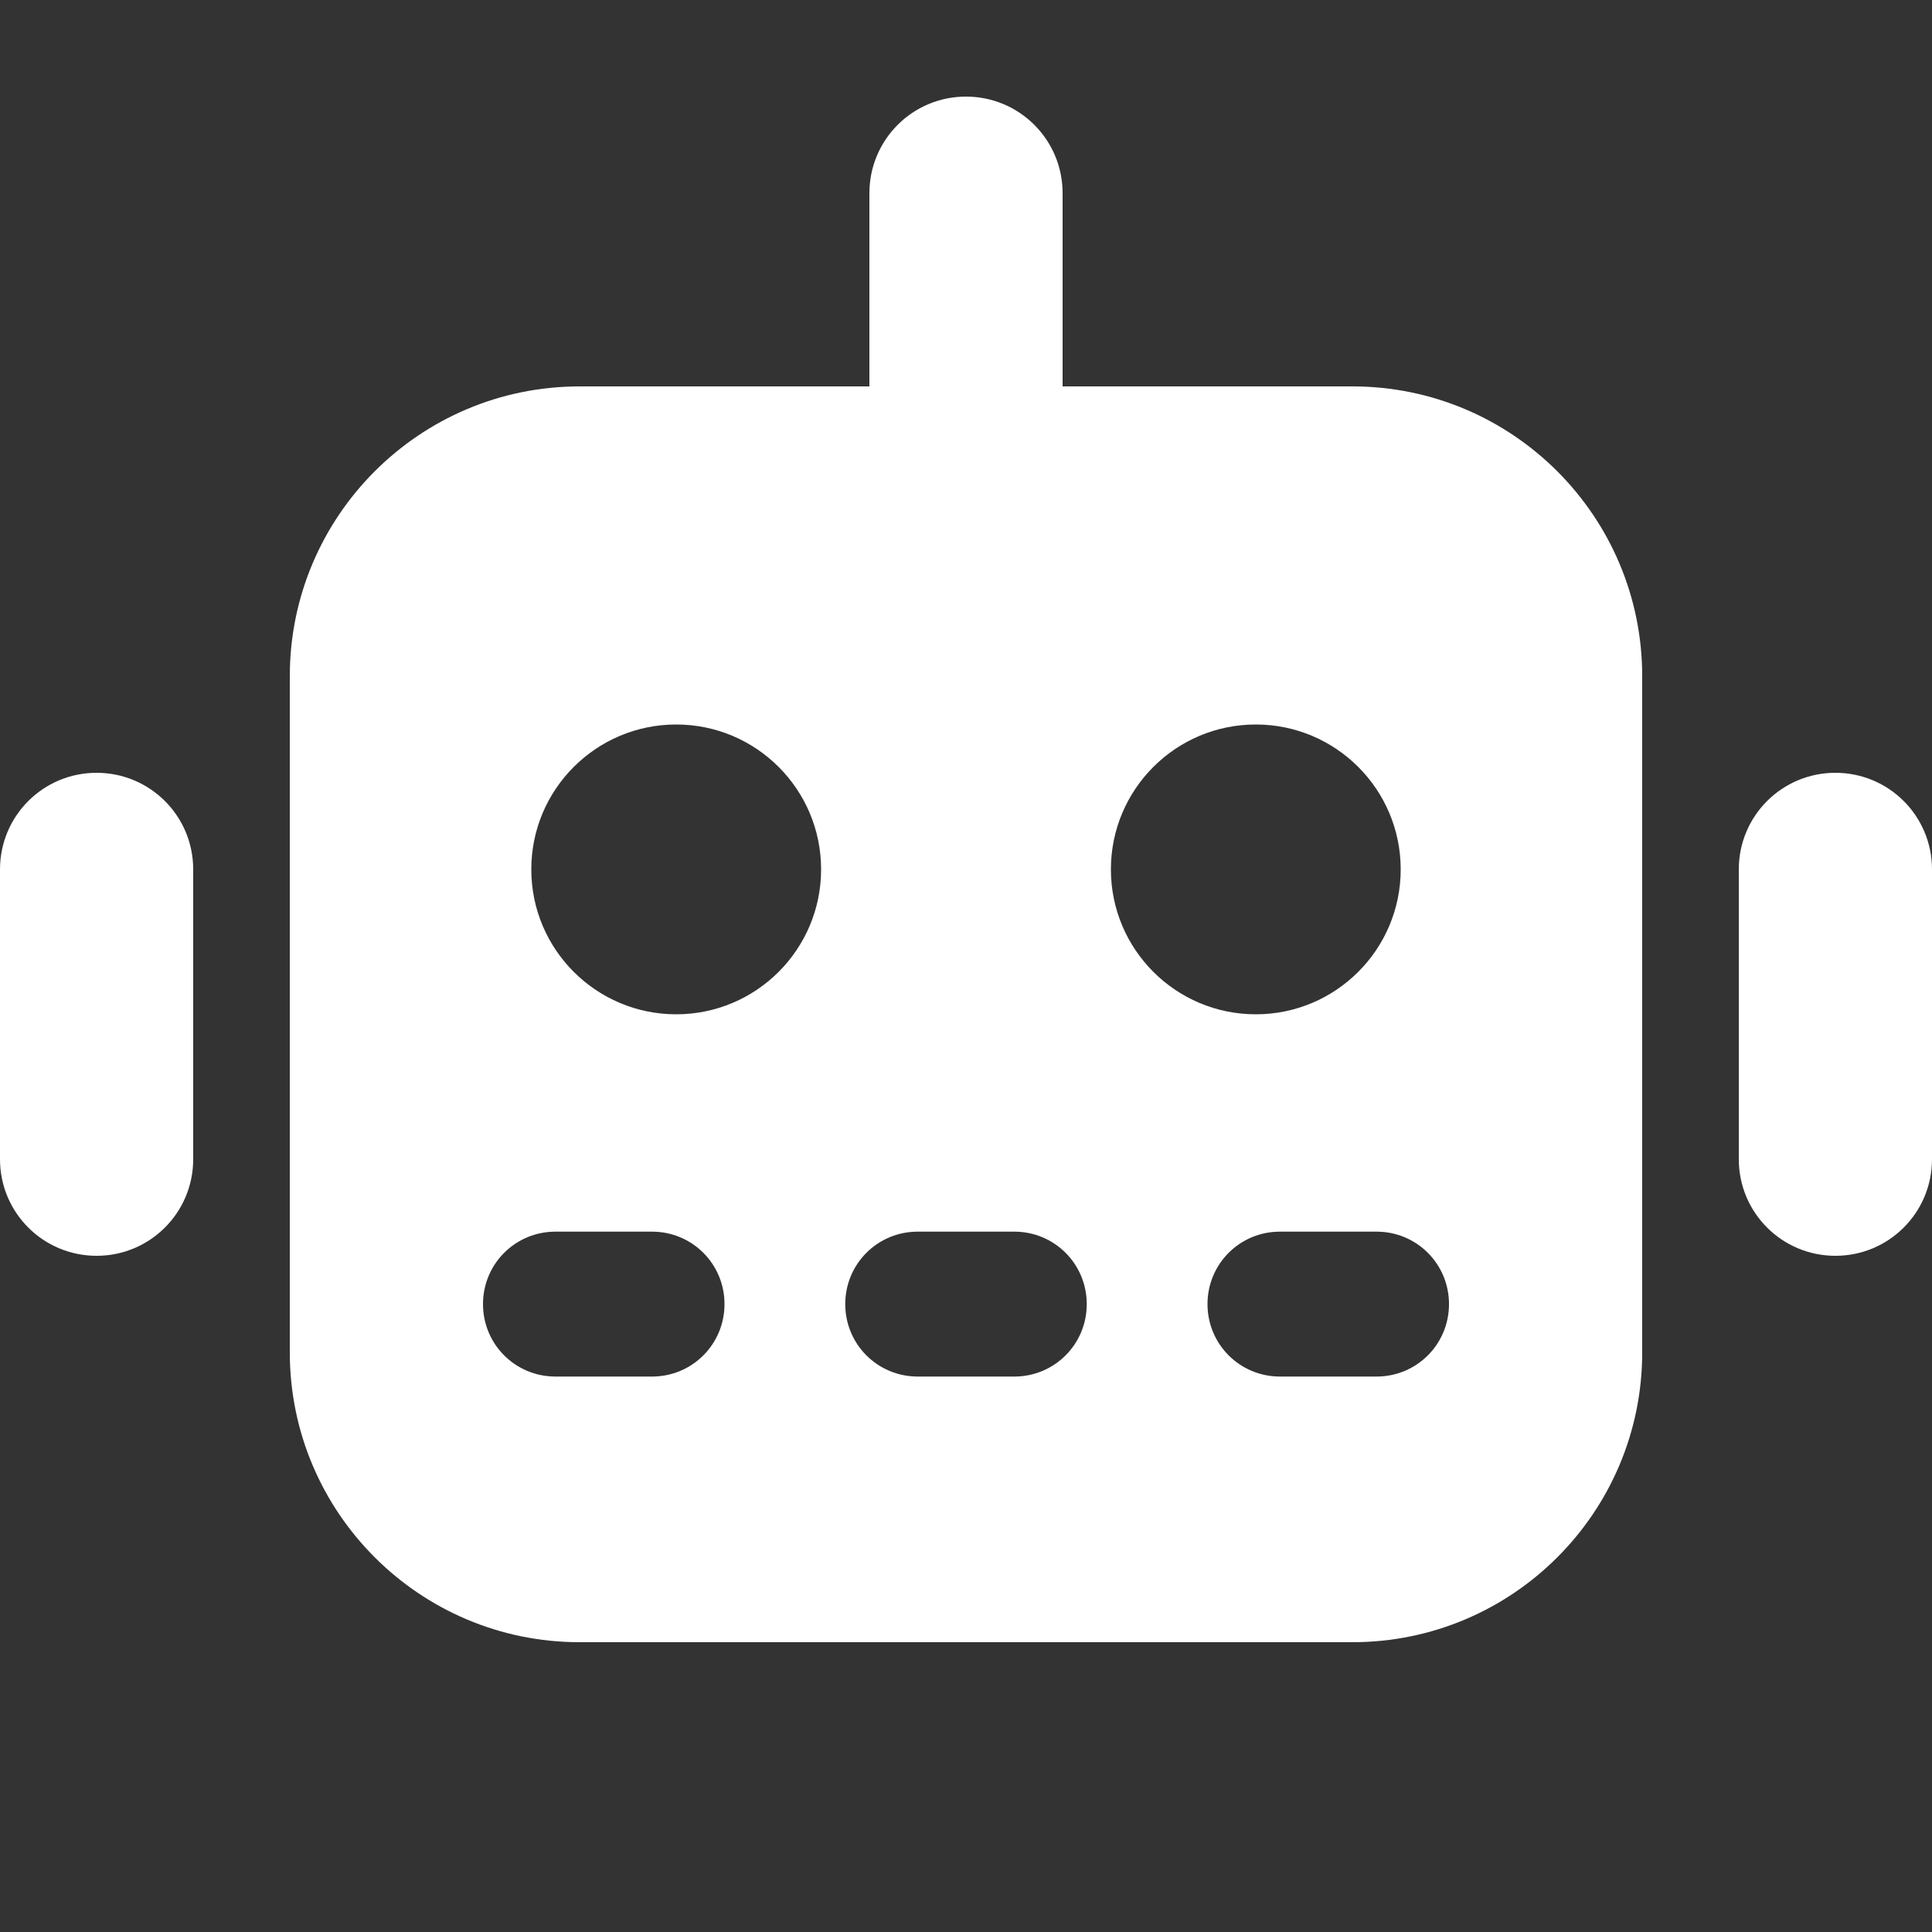 <svg width="24" height="24" viewBox="0 0 24 24" fill="none" xmlns="http://www.w3.org/2000/svg">
<rect x="0" y="0" width="24" height="24" fill="#333333" stroke="none"/>
<path d="M13.2 2.4C13.2 1.736 12.664 1.2 12 1.2C11.336 1.2 10.8 1.736 10.8 2.4V4.8H7.2C5.213 4.8 3.6 6.413 3.6 8.4V16.8C3.6 18.788 5.213 20.4 7.2 20.4H16.8C18.788 20.4 20.4 18.788 20.4 16.8V8.4C20.4 6.413 18.788 4.8 16.8 4.8H13.2V2.4ZM6 16.2C6 15.701 6.401 15.3 6.9 15.3H8.1C8.599 15.3 9 15.701 9 16.2C9 16.699 8.599 17.1 8.1 17.1H6.9C6.401 17.1 6 16.699 6 16.2ZM10.5 16.2C10.5 15.701 10.901 15.3 11.4 15.3H12.6C13.099 15.3 13.5 15.701 13.5 16.2C13.5 16.699 13.099 17.1 12.6 17.1H11.4C10.901 17.1 10.5 16.699 10.5 16.2ZM15 16.2C15 15.701 15.401 15.3 15.9 15.3H17.1C17.599 15.3 18 15.701 18 16.2C18 16.699 17.599 17.1 17.1 17.1H15.9C15.401 17.1 15 16.699 15 16.2ZM8.4 9C9.394 9 10.2 9.806 10.2 10.8C10.2 11.794 9.394 12.6 8.4 12.6C7.406 12.6 6.6 11.794 6.6 10.8C6.6 9.806 7.406 9 8.4 9ZM13.8 10.8C13.8 9.806 14.606 9 15.6 9C16.594 9 17.4 9.806 17.4 10.8C17.4 11.794 16.594 12.6 15.6 12.6C14.606 12.6 13.8 11.794 13.8 10.8ZM2.4 10.8C2.4 10.136 1.864 9.6 1.2 9.6C0.536 9.6 0 10.136 0 10.8V14.4C0 15.064 0.536 15.6 1.2 15.6C1.864 15.6 2.4 15.064 2.4 14.4V10.8ZM22.8 9.6C22.136 9.6 21.6 10.136 21.6 10.8V14.4C21.6 15.064 22.136 15.6 22.8 15.6C23.464 15.6 24 15.064 24 14.4V10.8C24 10.136 23.464 9.6 22.8 9.6Z" fill="white"/>
</svg>
